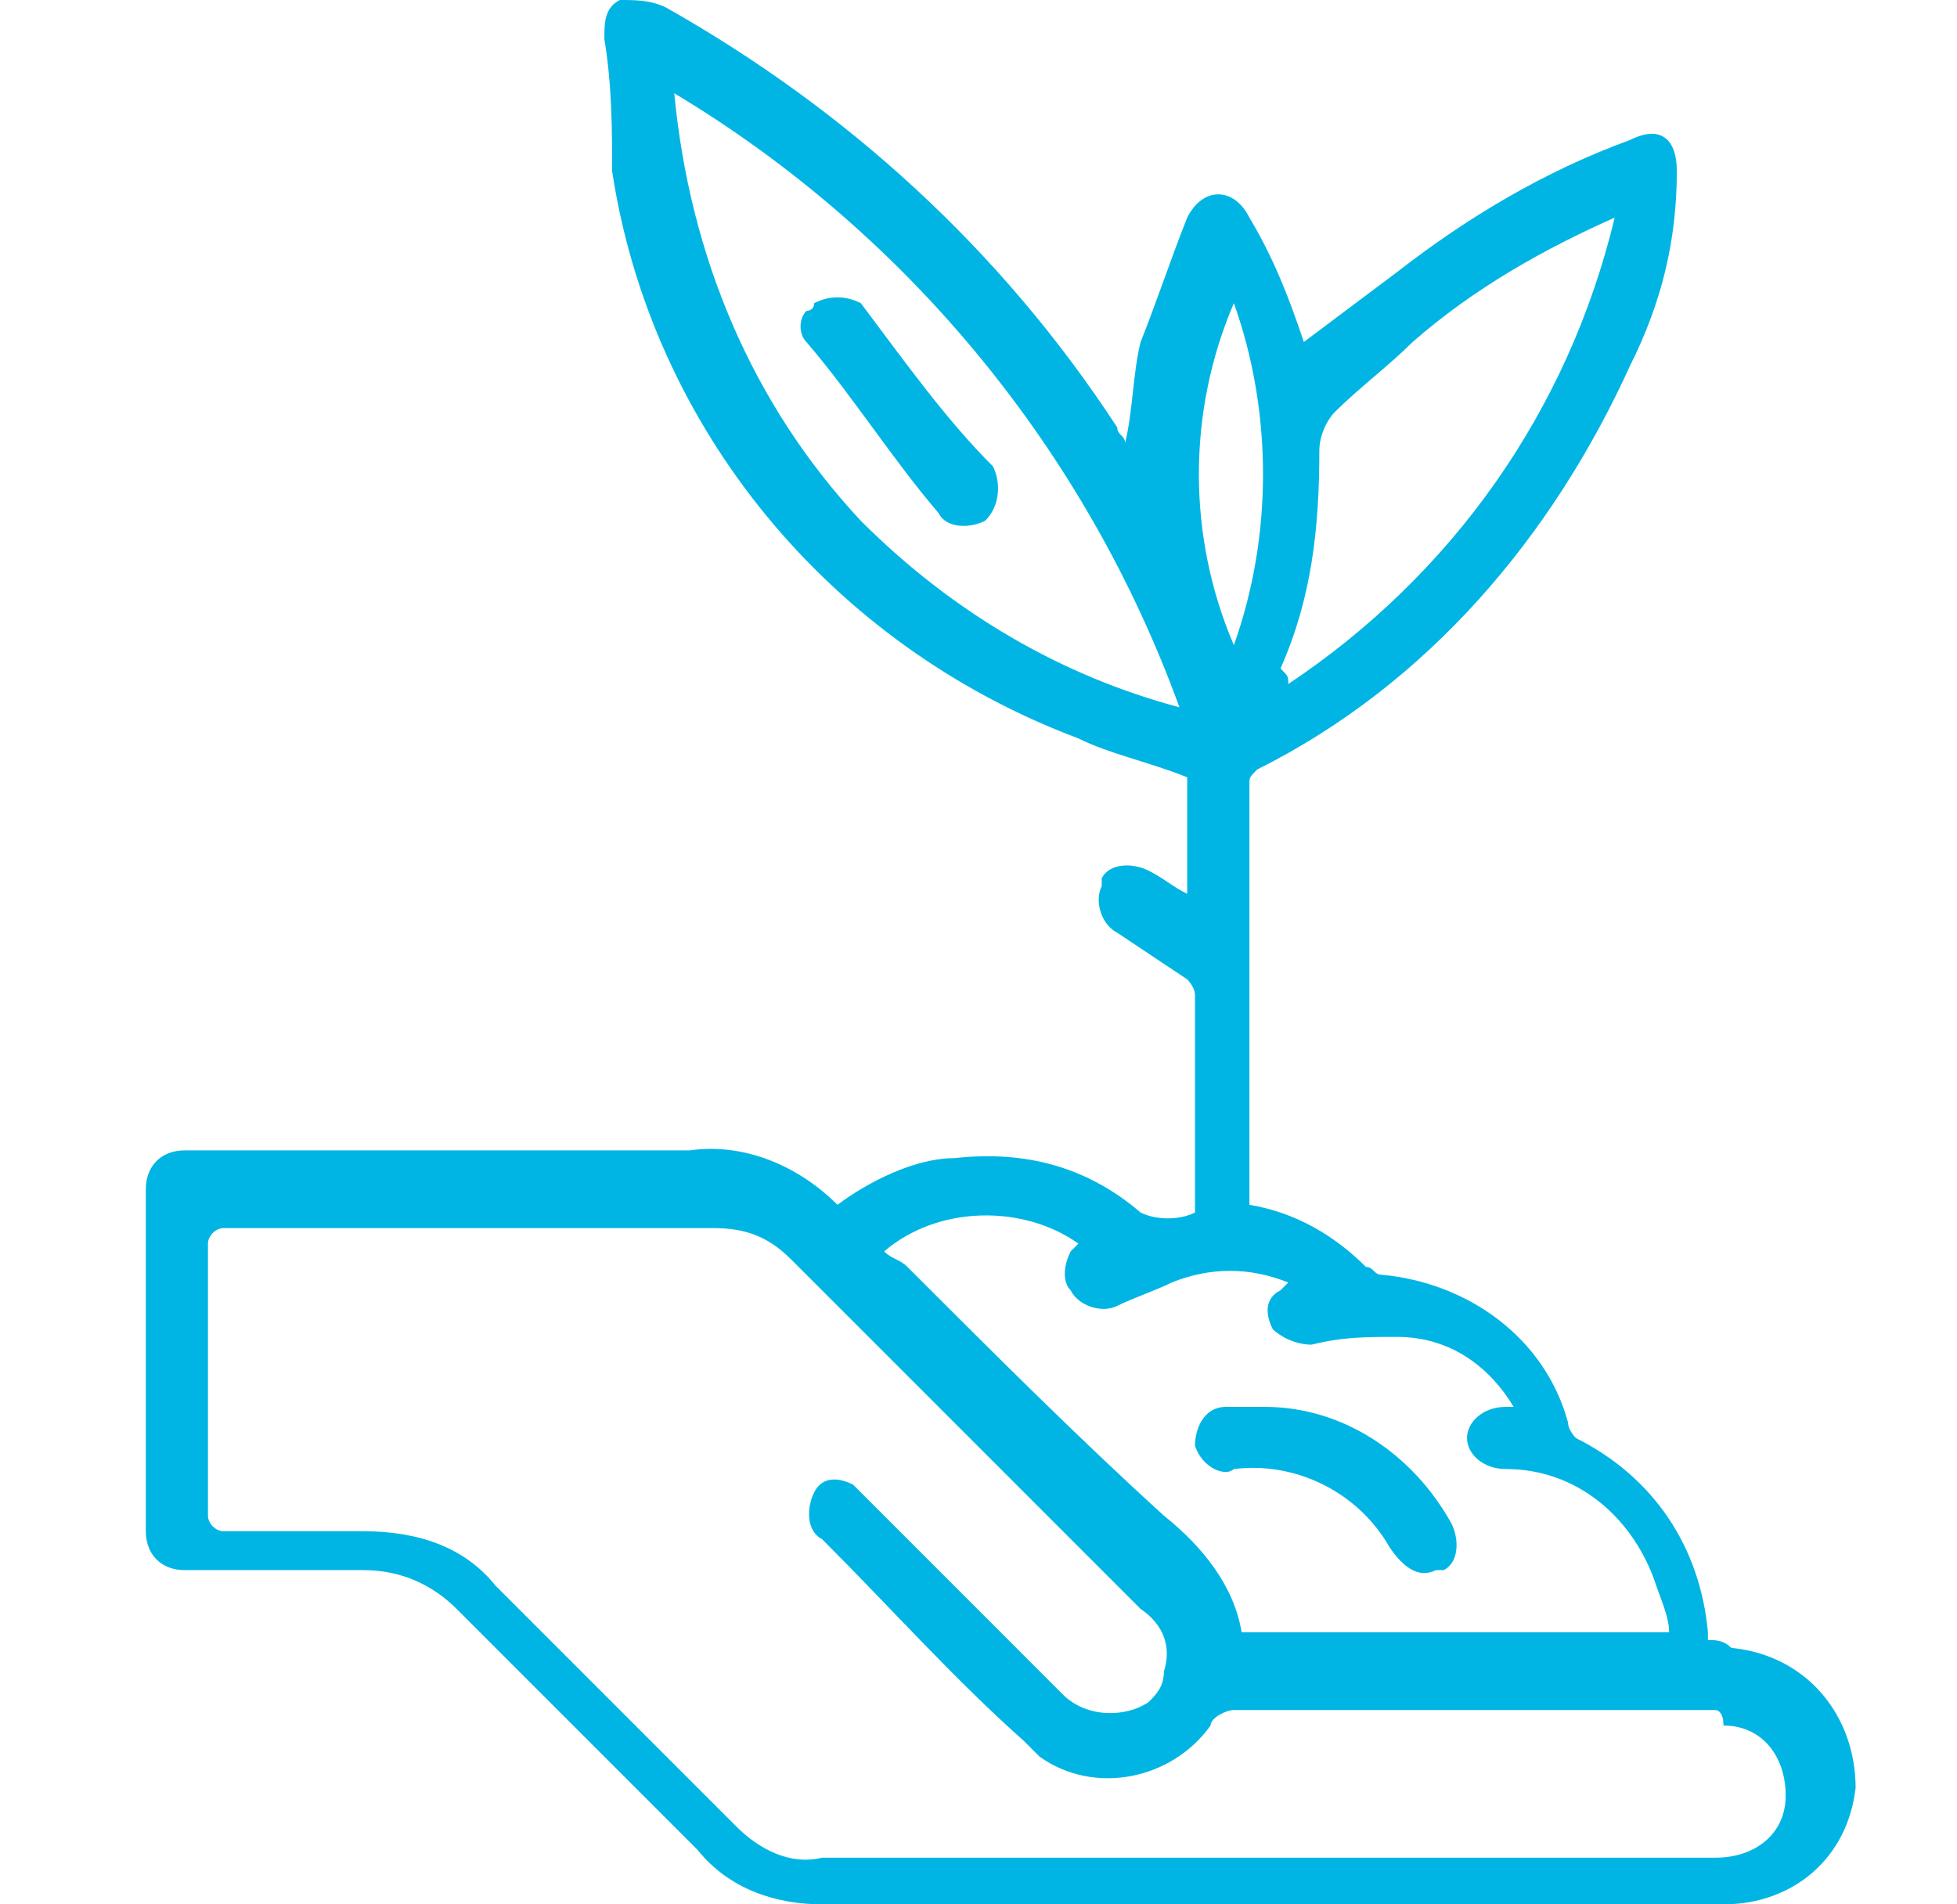 <?xml version="1.0" encoding="UTF-8"?> <svg xmlns="http://www.w3.org/2000/svg" width="37" height="36" viewBox="0 0 37 36" fill="none"><g clip-path="url(#clip0_25_537)"><path d="M22.593 27.331C22.593 27.037 22.74 26.596 23.181 26.596C23.328 26.596 23.475 26.596 23.622 26.596C23.769 26.596 23.916 26.596 23.916 26.596C25.385 26.596 26.708 27.478 27.442 28.8C27.589 29.094 27.589 29.535 27.295 29.682H27.148C26.855 29.829 26.561 29.682 26.267 29.241C25.679 28.212 24.503 27.625 23.328 27.771C23.181 27.918 22.74 27.771 22.593 27.331C22.593 27.478 22.593 27.478 22.593 27.331ZM16.275 5.731C15.981 5.584 15.687 5.584 15.393 5.731C15.393 5.878 15.246 5.878 15.246 5.878C15.099 6.024 15.099 6.318 15.246 6.465C16.128 7.494 16.863 8.669 17.744 9.698C17.891 9.992 18.332 9.992 18.626 9.845C18.92 9.551 18.92 9.11 18.773 8.816C17.891 7.935 17.157 6.906 16.275 5.731ZM35.083 33.796C34.936 35.118 33.908 36 32.585 36C26.855 36 21.124 36 15.54 36C14.659 36 13.777 35.706 13.189 34.971C11.72 33.502 10.251 32.033 8.634 30.416C8.193 29.976 7.606 29.682 6.871 29.682H6.577H3.491C3.05 29.682 2.757 29.388 2.757 28.947V22.482C2.757 22.041 3.05 21.747 3.491 21.747H7.753C9.516 21.747 11.279 21.747 13.042 21.747C14.071 21.6 15.099 22.041 15.834 22.776C16.422 22.335 17.303 21.894 18.038 21.894C19.361 21.747 20.536 22.041 21.565 22.922C21.859 23.069 22.299 23.069 22.593 22.922V22.776C22.593 21.453 22.593 20.131 22.593 18.808C22.593 18.661 22.446 18.514 22.446 18.514C22.006 18.22 21.565 17.927 21.124 17.633C20.83 17.486 20.683 17.045 20.83 16.751C20.83 16.751 20.83 16.751 20.83 16.604C20.977 16.31 21.418 16.31 21.712 16.457C22.006 16.604 22.152 16.751 22.446 16.898V14.694C21.712 14.4 20.977 14.253 20.389 13.959C15.687 12.196 12.308 8.082 11.573 3.233C11.573 2.498 11.573 1.616 11.426 0.735C11.426 0.441 11.426 0.147 11.72 0C12.014 0 12.308 0 12.601 0.147C15.981 2.057 18.92 4.702 21.124 8.082C21.124 8.229 21.271 8.229 21.271 8.376C21.418 7.788 21.418 7.053 21.565 6.465C21.859 5.731 22.152 4.849 22.446 4.114C22.74 3.527 23.328 3.527 23.622 4.114C24.063 4.849 24.357 5.584 24.651 6.465C25.238 6.024 25.826 5.584 26.414 5.143C27.736 4.114 29.206 3.233 30.822 2.645C31.41 2.351 31.703 2.645 31.703 3.233C31.703 4.555 31.41 5.731 30.822 6.906C29.352 10.139 27.002 12.931 23.769 14.547C23.622 14.694 23.622 14.694 23.622 14.841C23.622 17.486 23.622 19.984 23.622 22.629C23.622 22.629 23.622 22.629 23.622 22.776C24.503 22.922 25.238 23.363 25.826 23.951C25.973 23.951 25.973 24.098 26.12 24.098C27.736 24.245 29.206 25.273 29.646 26.89C29.646 27.037 29.793 27.184 29.793 27.184C31.263 27.918 32.144 29.241 32.291 30.857V31.004C32.438 31.004 32.585 31.004 32.732 31.151C34.202 31.298 35.083 32.474 35.083 33.796ZM24.357 12.931C27.442 10.873 29.646 7.788 30.528 4.114C29.206 4.702 27.883 5.437 26.708 6.465C26.267 6.906 25.679 7.347 25.238 7.788C25.091 7.935 24.944 8.229 24.944 8.522C24.944 9.992 24.797 11.314 24.21 12.637C24.357 12.784 24.357 12.784 24.357 12.931ZM22.299 13.371C20.536 8.522 17.157 4.408 12.748 1.763C13.042 4.849 14.218 7.641 16.275 9.845C18.038 11.608 20.095 12.784 22.299 13.371ZM23.328 12.196C24.063 10.139 24.063 7.788 23.328 5.731C22.446 7.788 22.446 10.139 23.328 12.196ZM16.716 23.657C16.863 23.804 17.01 23.804 17.157 23.951C18.773 25.567 20.389 27.184 22.006 28.653C22.74 29.241 23.328 29.976 23.475 30.857H31.557C31.557 30.563 31.41 30.269 31.263 29.829C30.822 28.653 29.793 27.771 28.471 27.771C28.03 27.771 27.736 27.478 27.736 27.184C27.736 26.89 28.03 26.596 28.471 26.596H28.618C28.177 25.861 27.442 25.273 26.414 25.273C25.826 25.273 25.385 25.273 24.797 25.42C24.503 25.42 24.21 25.273 24.063 25.127C23.916 24.833 23.916 24.539 24.21 24.392L24.357 24.245C23.622 23.951 22.887 23.951 22.152 24.245C21.859 24.392 21.418 24.539 21.124 24.686C20.83 24.833 20.389 24.686 20.242 24.392C20.095 24.245 20.095 23.951 20.242 23.657L20.389 23.51C19.361 22.776 17.744 22.776 16.716 23.657ZM32.438 32.327C29.352 32.327 26.267 32.327 23.328 32.327C23.181 32.327 22.887 32.474 22.887 32.62C22.152 33.649 20.683 33.943 19.655 33.208C19.508 33.061 19.508 33.061 19.361 32.914C18.038 31.739 16.863 30.416 15.54 29.094C15.246 28.947 15.246 28.506 15.393 28.212C15.54 27.918 15.834 27.918 16.128 28.065L16.275 28.212C16.716 28.653 17.01 28.947 17.451 29.388C18.332 30.269 19.214 31.151 20.095 32.033C20.536 32.474 21.271 32.474 21.712 32.18C21.859 32.033 22.006 31.886 22.006 31.592C22.152 31.151 22.006 30.71 21.565 30.416C19.361 28.212 17.157 26.008 14.953 23.804C14.512 23.363 14.071 23.216 13.483 23.216H4.226C4.079 23.216 3.932 23.363 3.932 23.51C3.932 24.392 3.932 27.771 3.932 28.653C3.932 28.8 4.079 28.947 4.226 28.947C4.814 28.947 6.136 28.947 6.871 28.947C7.899 28.947 8.781 29.241 9.369 29.976C10.838 31.445 12.308 32.914 13.924 34.531C14.365 34.971 14.953 35.265 15.54 35.118C17.744 35.118 19.948 35.118 22.152 35.118H32.438C33.173 35.118 33.761 34.678 33.761 33.943C33.761 33.208 33.32 32.62 32.585 32.62C32.585 32.327 32.438 32.327 32.438 32.327Z" fill="#00B5E3"></path></g><defs><clipPath id="clip0_25_537"><rect width="36" height="36" fill="white" transform="translate(0.92)"></rect></clipPath></defs></svg> 